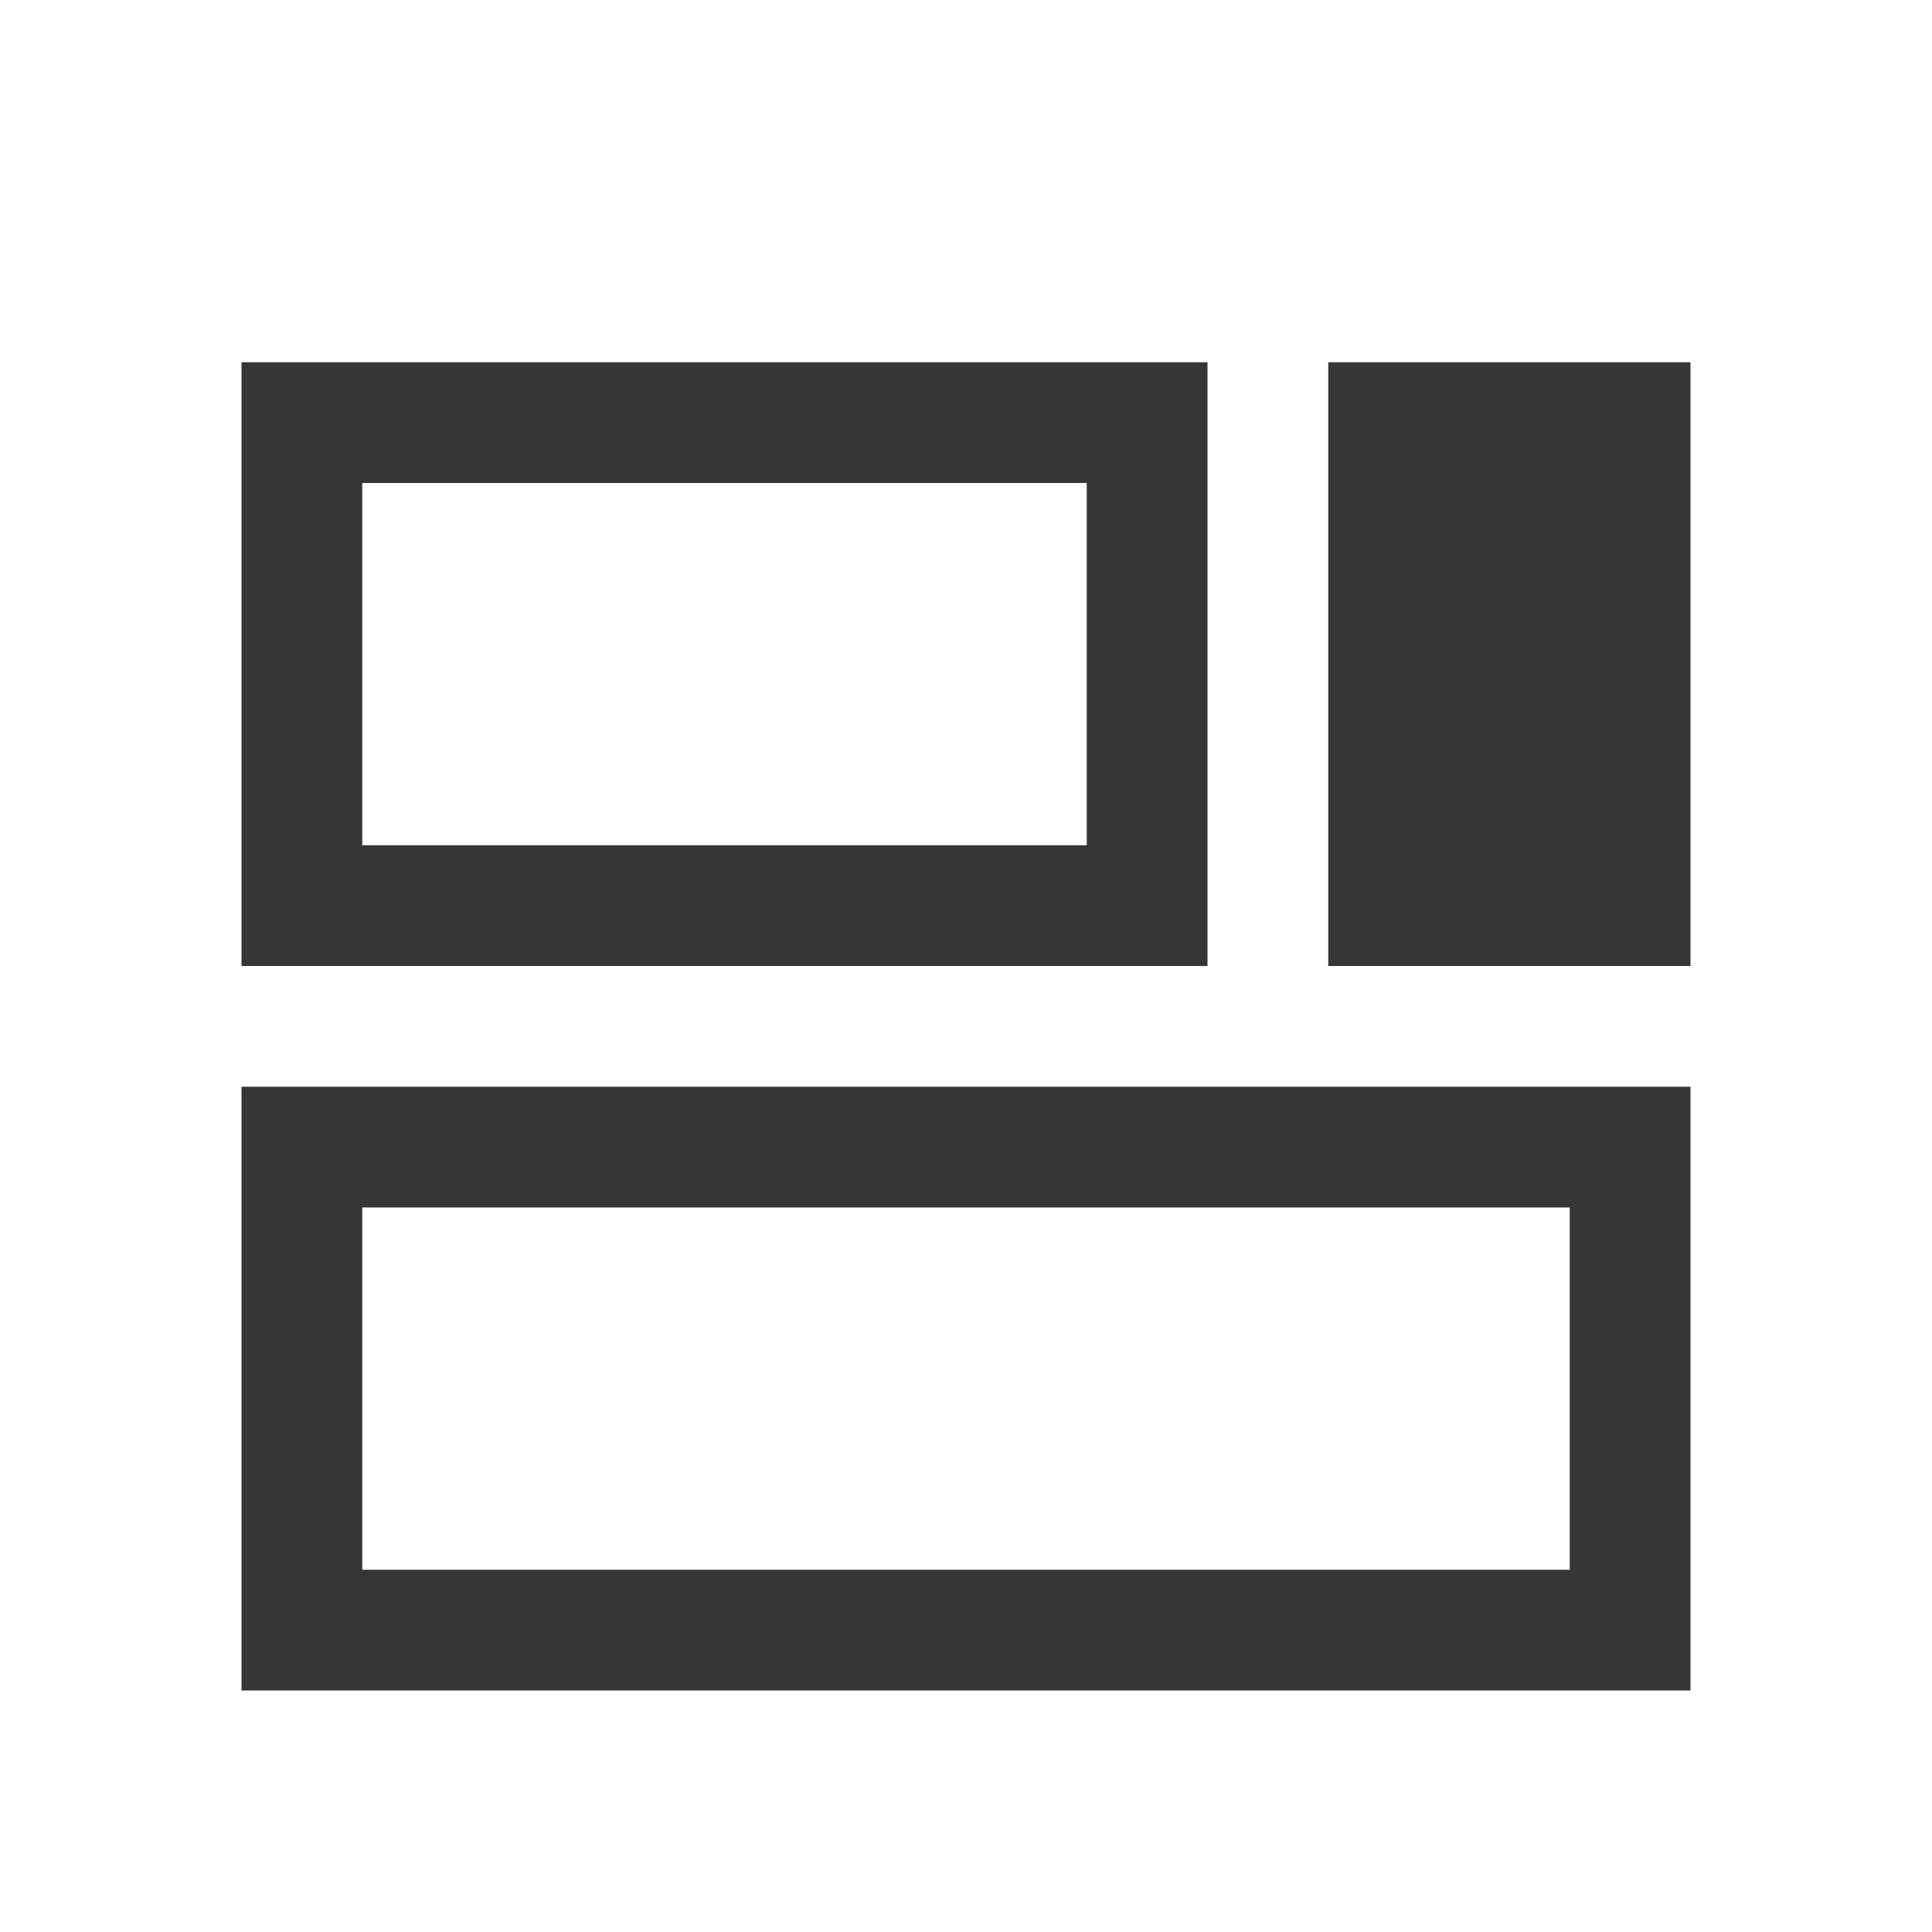 <svg xmlns="http://www.w3.org/2000/svg" viewBox="0 0 16 16">
  <defs id="defs3051">
    <style type="text/css" id="current-color-scheme">
      .ColorScheme-Text {
        color:#363636;
      }
      </style>
  </defs>
 <path style="fill:currentColor;fill-opacity:1;stroke:none" 
       d="M 2 3 L 2 8 L 10 8 L 10 3 L 2 3 z M 11 3 L 11 8 L 14 8 L 14 3 L 11 3 z M 3 4 L 9 4 L 9 7 L 3 7 L 3 4 z M 2 9 L 2 14 L 14 14 L 14 9 L 2 9 z M 3 10 L 13 10 L 13 13 L 3 13 L 3 10 z "
     class="ColorScheme-Text"
     />
</svg>
